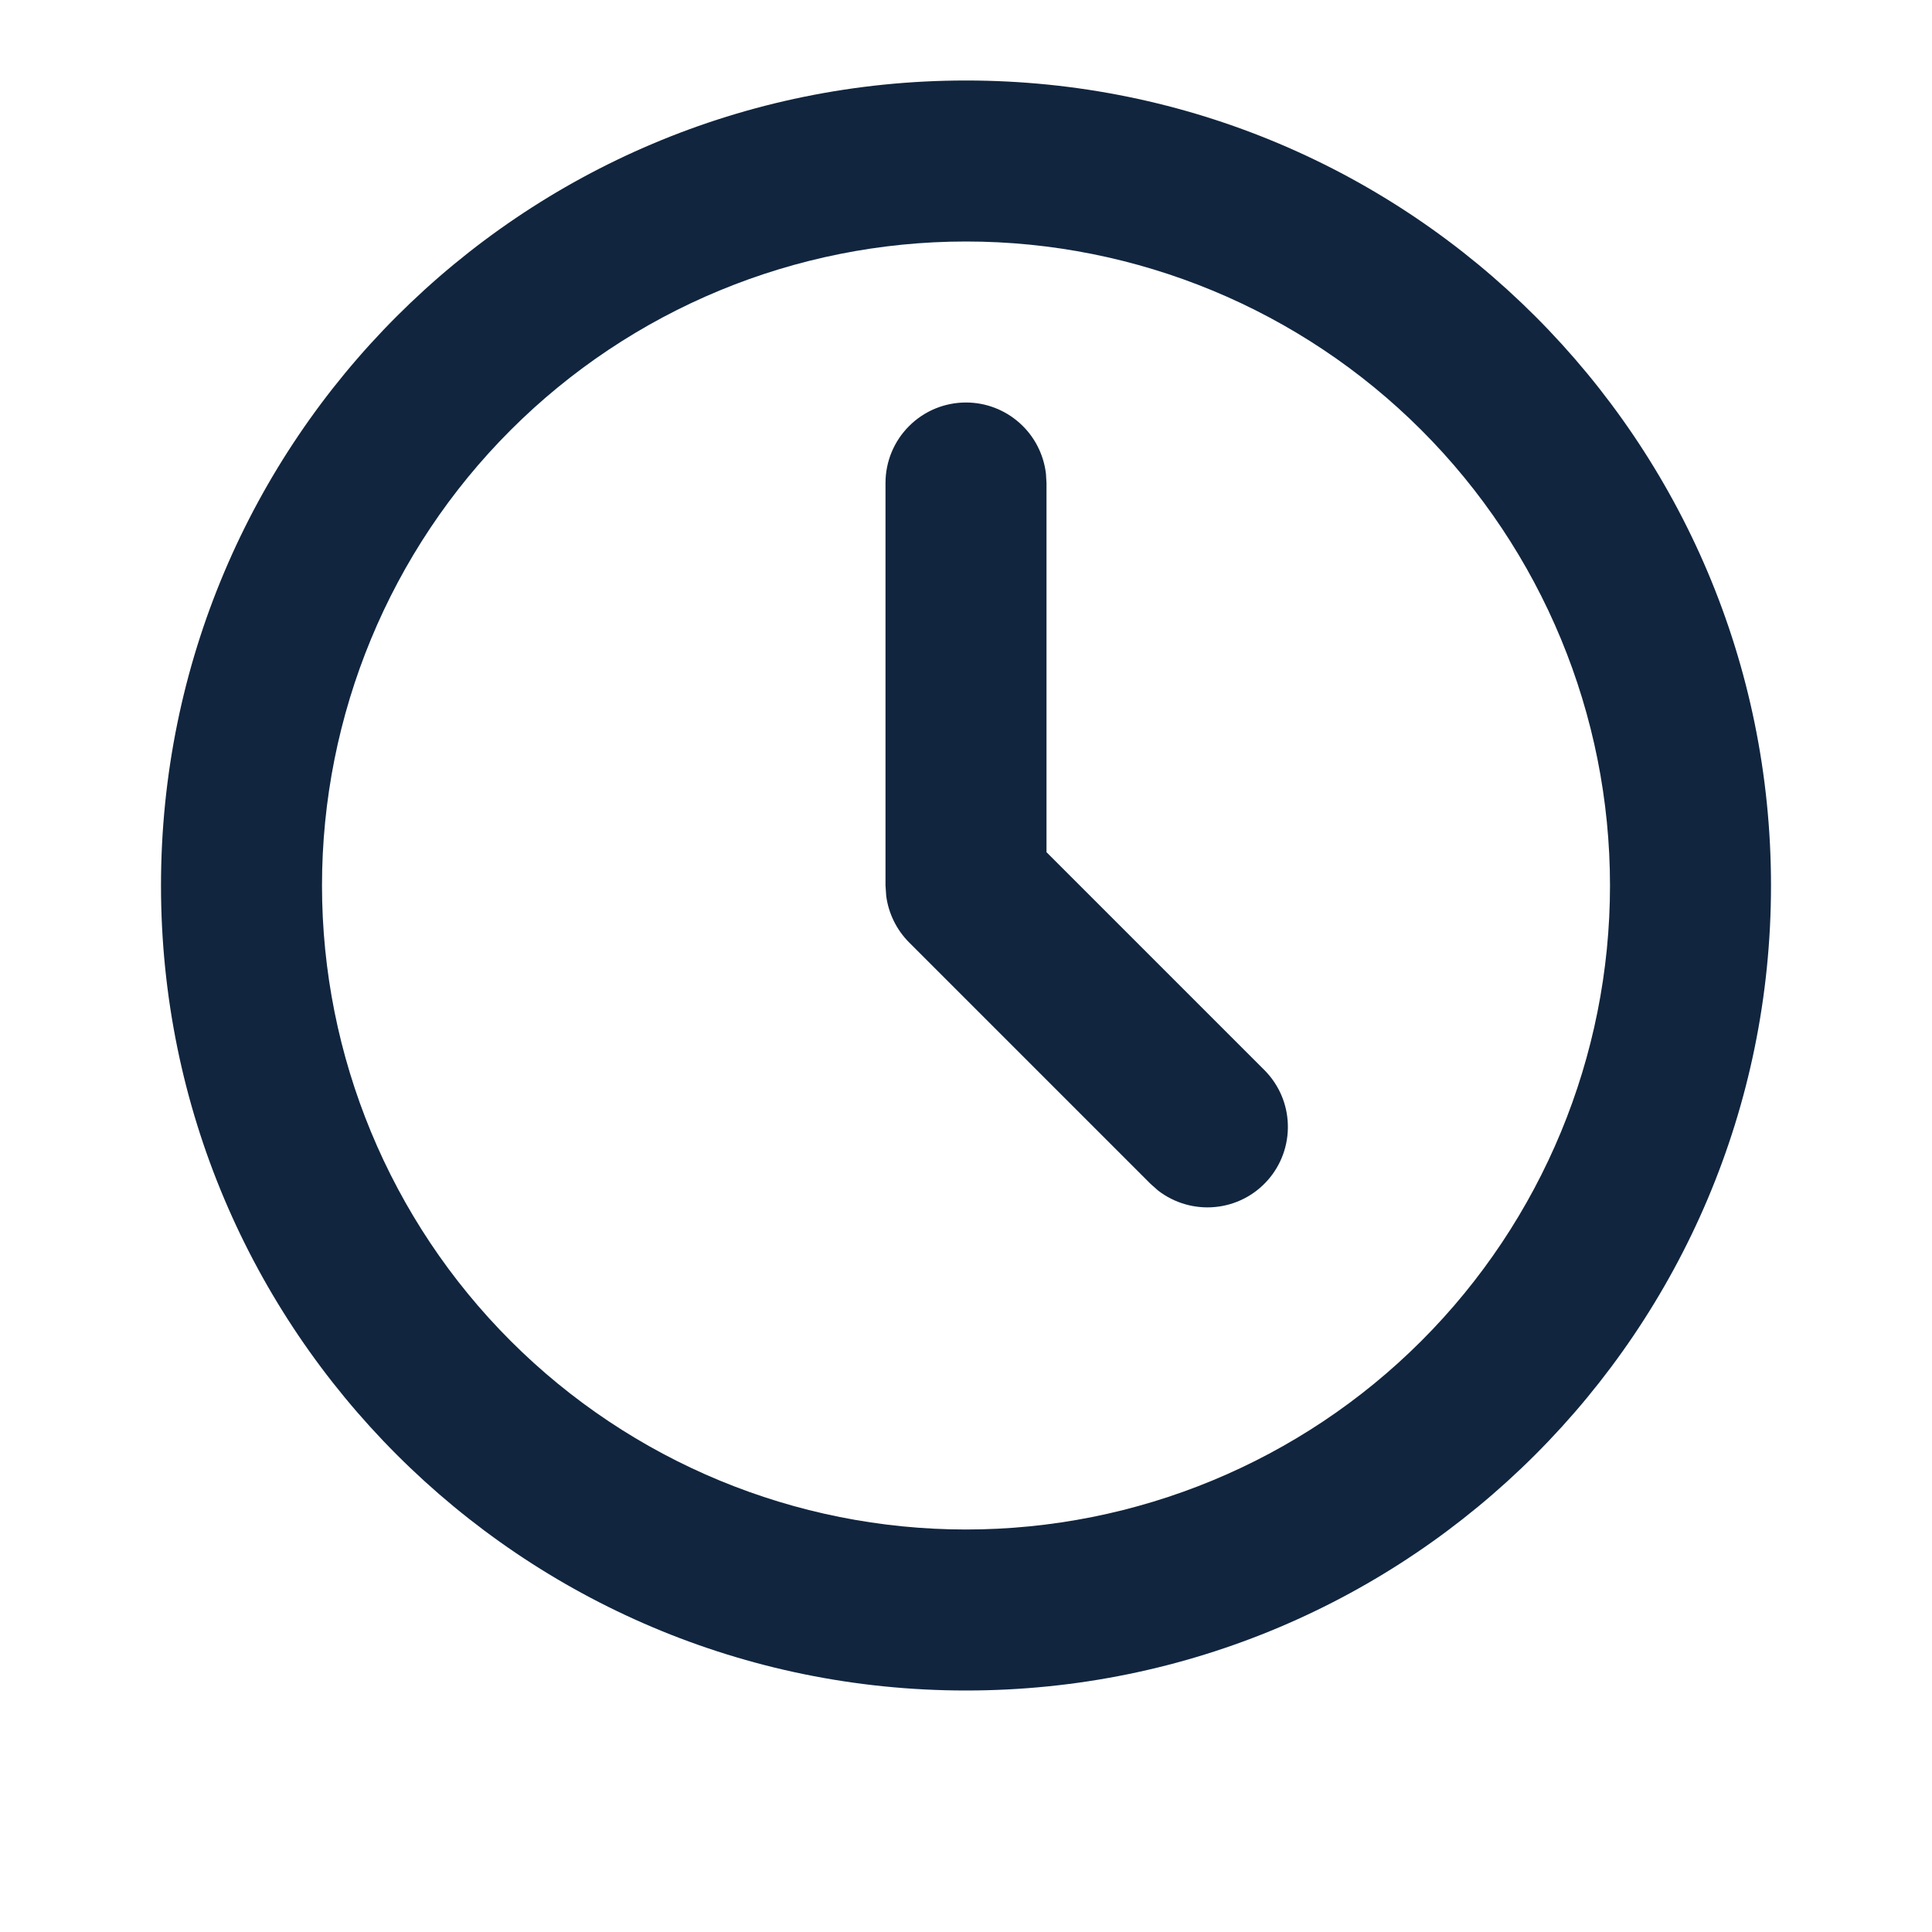<?xml version="1.0" encoding="UTF-8"?> <svg xmlns="http://www.w3.org/2000/svg" width="24" height="24" viewBox="0 0 24 24" fill="none"><path d="M12 1C17.523 1 22 5.477 22 11C22 16.523 17.523 21 12 21C6.477 21 2 16.523 2 11C2 5.477 6.477 1 12 1ZM12 3C9.878 3 7.843 3.843 6.343 5.343C4.843 6.843 4 8.878 4 11C4 13.122 4.843 15.157 6.343 16.657C7.843 18.157 9.878 19 12 19C14.122 19 16.157 18.157 17.657 16.657C19.157 15.157 20 13.122 20 11C20 8.878 19.157 6.843 17.657 5.343C16.157 3.843 14.122 3 12 3ZM12 5C12.245 5 12.481 5.09 12.664 5.253C12.847 5.415 12.964 5.64 12.993 5.883L13 6V10.586L15.707 13.293C15.886 13.473 15.991 13.714 15.998 13.968C16.006 14.222 15.917 14.47 15.749 14.66C15.581 14.851 15.347 14.97 15.094 14.994C14.841 15.018 14.588 14.945 14.387 14.79L14.293 14.707L11.293 11.707C11.138 11.551 11.038 11.349 11.009 11.131L11 11V6C11 5.735 11.105 5.48 11.293 5.293C11.48 5.105 11.735 5 12 5Z" fill="#11253E"></path></svg> 